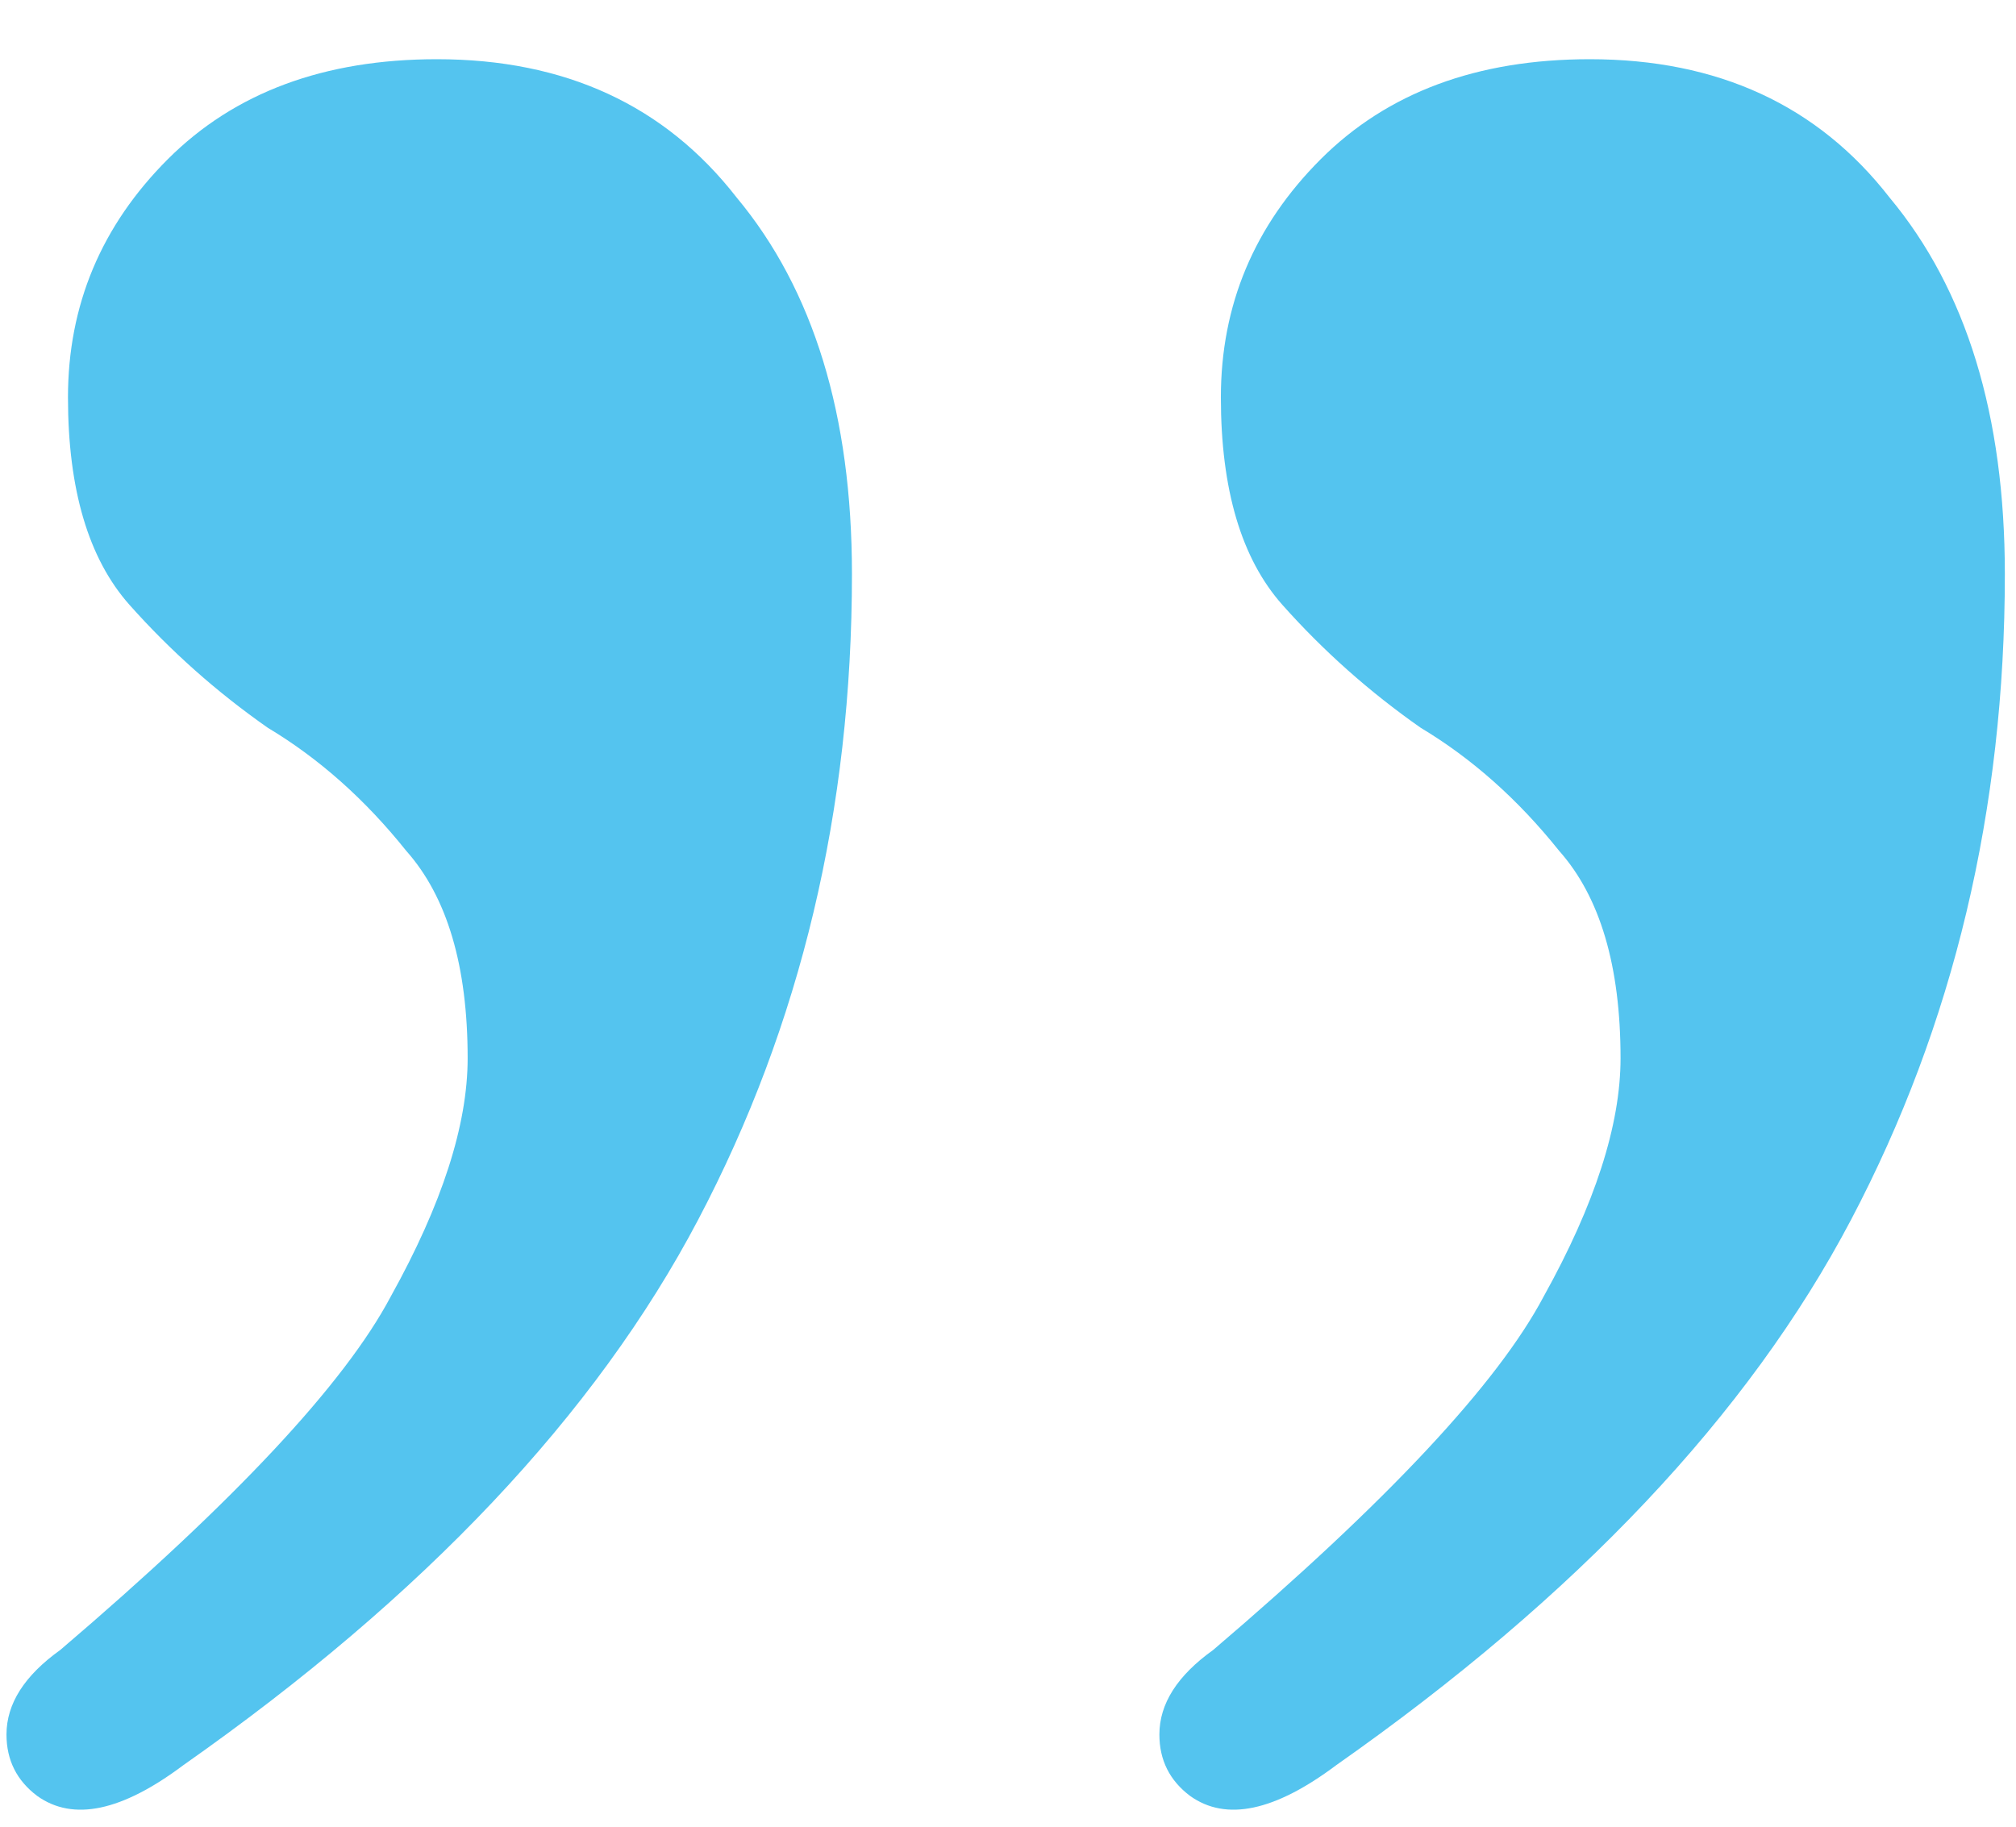 <?xml version="1.0" encoding="UTF-8"?> <svg xmlns="http://www.w3.org/2000/svg" width="32" height="29" viewBox="0 0 32 29" fill="none"> <path d="M2.909 28.024C1.933 28.756 1.161 28.919 0.591 28.512C0.266 28.268 0.103 27.943 0.103 27.536C0.103 27.048 0.388 26.601 0.957 26.194C3.723 23.835 5.471 21.965 6.203 20.582C7.017 19.118 7.423 17.857 7.423 16.8C7.423 15.336 7.098 14.238 6.447 13.506C5.797 12.693 5.065 12.042 4.251 11.554C3.438 10.985 2.706 10.334 2.055 9.602C1.405 8.87 1.079 7.772 1.079 6.308C1.079 4.844 1.608 3.583 2.665 2.526C3.723 1.469 5.146 0.94 6.935 0.94C8.969 0.94 10.555 1.672 11.693 3.136C12.913 4.6 13.523 6.593 13.523 9.114C13.523 12.855 12.71 16.271 11.083 19.362C9.457 22.453 6.732 25.34 2.909 28.024ZM21.209 28.024C20.233 28.756 19.461 28.919 18.891 28.512C18.566 28.268 18.403 27.943 18.403 27.536C18.403 27.048 18.688 26.601 19.257 26.194C22.023 23.835 23.771 21.965 24.503 20.582C25.317 19.118 25.723 17.857 25.723 16.8C25.723 15.336 25.398 14.238 24.747 13.506C24.097 12.693 23.365 12.042 22.551 11.554C21.738 10.985 21.006 10.334 20.355 9.602C19.705 8.87 19.379 7.772 19.379 6.308C19.379 4.844 19.908 3.583 20.965 2.526C22.023 1.469 23.446 0.94 25.235 0.94C27.269 0.94 28.855 1.672 29.993 3.136C31.213 4.6 31.823 6.593 31.823 9.114C31.823 12.855 31.01 16.271 29.383 19.362C27.757 22.453 25.032 25.34 21.209 28.024Z" fill="#54C4EF"></path> </svg> 